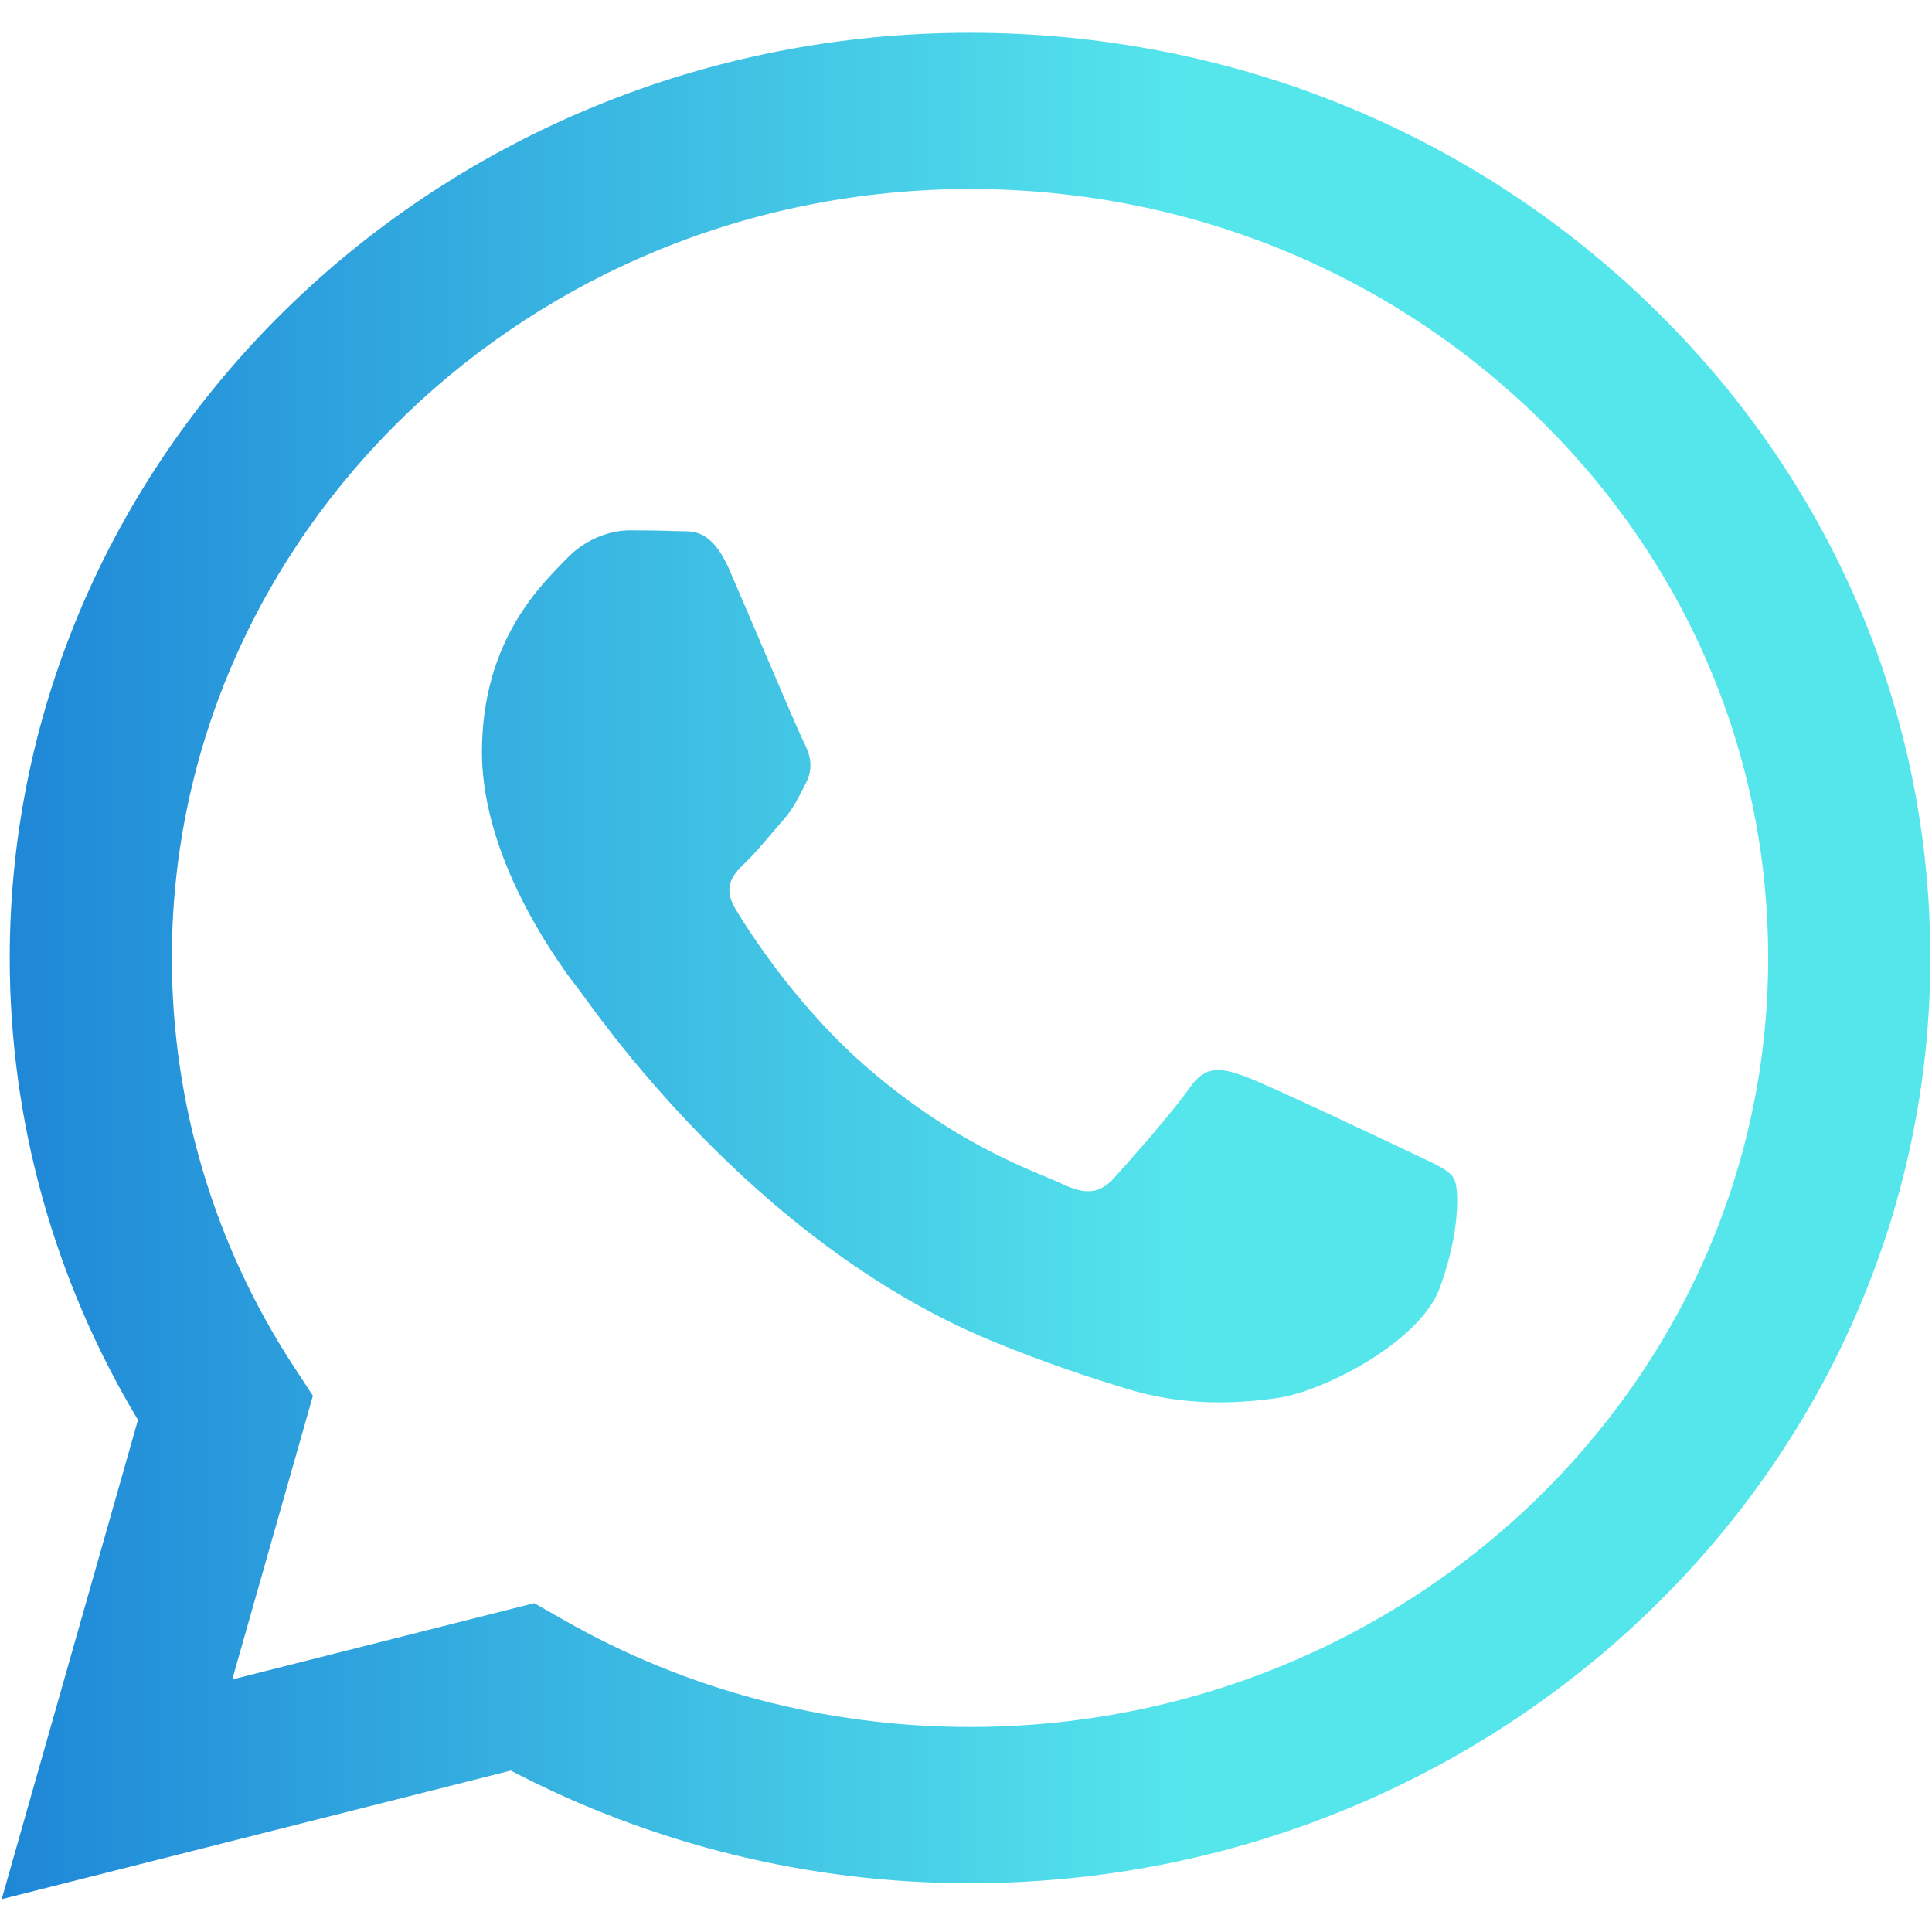<svg width="24" height="24" viewBox="0 0 24 24" fill="none" xmlns="http://www.w3.org/2000/svg">
<g clip-path="url(#clip0_243_336)">
<path d="M12.05 0.407C5.475 0.407 0.124 5.561 0.121 11.896C0.12 13.921 0.67 15.898 1.714 17.639L0.021 23.592L6.345 21.995C8.104 22.915 10.06 23.395 12.046 23.394H12.05C18.625 23.394 23.977 18.239 23.979 11.905C23.98 8.837 22.741 5.948 20.488 3.778C18.236 1.606 15.241 0.408 12.05 0.407ZM12.05 21.453H12.046C10.267 21.453 8.522 20.993 7 20.122L6.636 19.915L2.885 20.863L3.887 17.339L3.651 16.978C2.661 15.468 2.134 13.701 2.135 11.896C2.137 6.63 6.585 2.348 12.054 2.348C14.702 2.349 17.191 3.343 19.064 5.148C20.936 6.952 21.966 9.352 21.965 11.904C21.963 17.169 17.515 21.453 12.05 21.453H12.05ZM17.489 14.3C17.19 14.158 15.725 13.463 15.451 13.366C15.179 13.271 14.98 13.222 14.781 13.509C14.584 13.797 14.012 14.444 13.839 14.634C13.664 14.826 13.49 14.849 13.192 14.706C12.893 14.562 11.933 14.26 10.795 13.281C9.909 12.521 9.311 11.581 9.137 11.293C8.963 11.006 9.118 10.851 9.267 10.708C9.401 10.58 9.566 10.373 9.714 10.205C9.862 10.038 9.912 9.918 10.012 9.726C10.111 9.535 10.062 9.367 9.987 9.224C9.912 9.079 9.317 7.667 9.067 7.092C8.826 6.533 8.58 6.608 8.397 6.598C8.223 6.591 8.025 6.588 7.825 6.588C7.628 6.588 7.304 6.66 7.031 6.948C6.758 7.235 5.987 7.929 5.987 9.342C5.987 10.755 7.055 12.12 7.205 12.312C7.354 12.503 9.307 15.403 12.297 16.648C13.008 16.942 13.563 17.119 13.996 17.252C14.71 17.471 15.36 17.439 15.873 17.366C16.445 17.283 17.637 16.672 17.884 16.002C18.133 15.332 18.133 14.757 18.059 14.637C17.986 14.517 17.787 14.445 17.489 14.3Z" fill="url(#paint0_linear_243_336)"/>
</g>
<defs>
<linearGradient id="paint0_linear_243_336" x1="0.021" y1="12" x2="14.796" y2="12" gradientUnits="userSpaceOnUse">
<stop stop-color="#1E87D7"/>
<stop offset="1" stop-color="#55E6EC"/>
</linearGradient>
<clipPath id="clip0_243_336">
<rect width="24" height="24" fill="white"/>
</clipPath>
</defs>
</svg>

